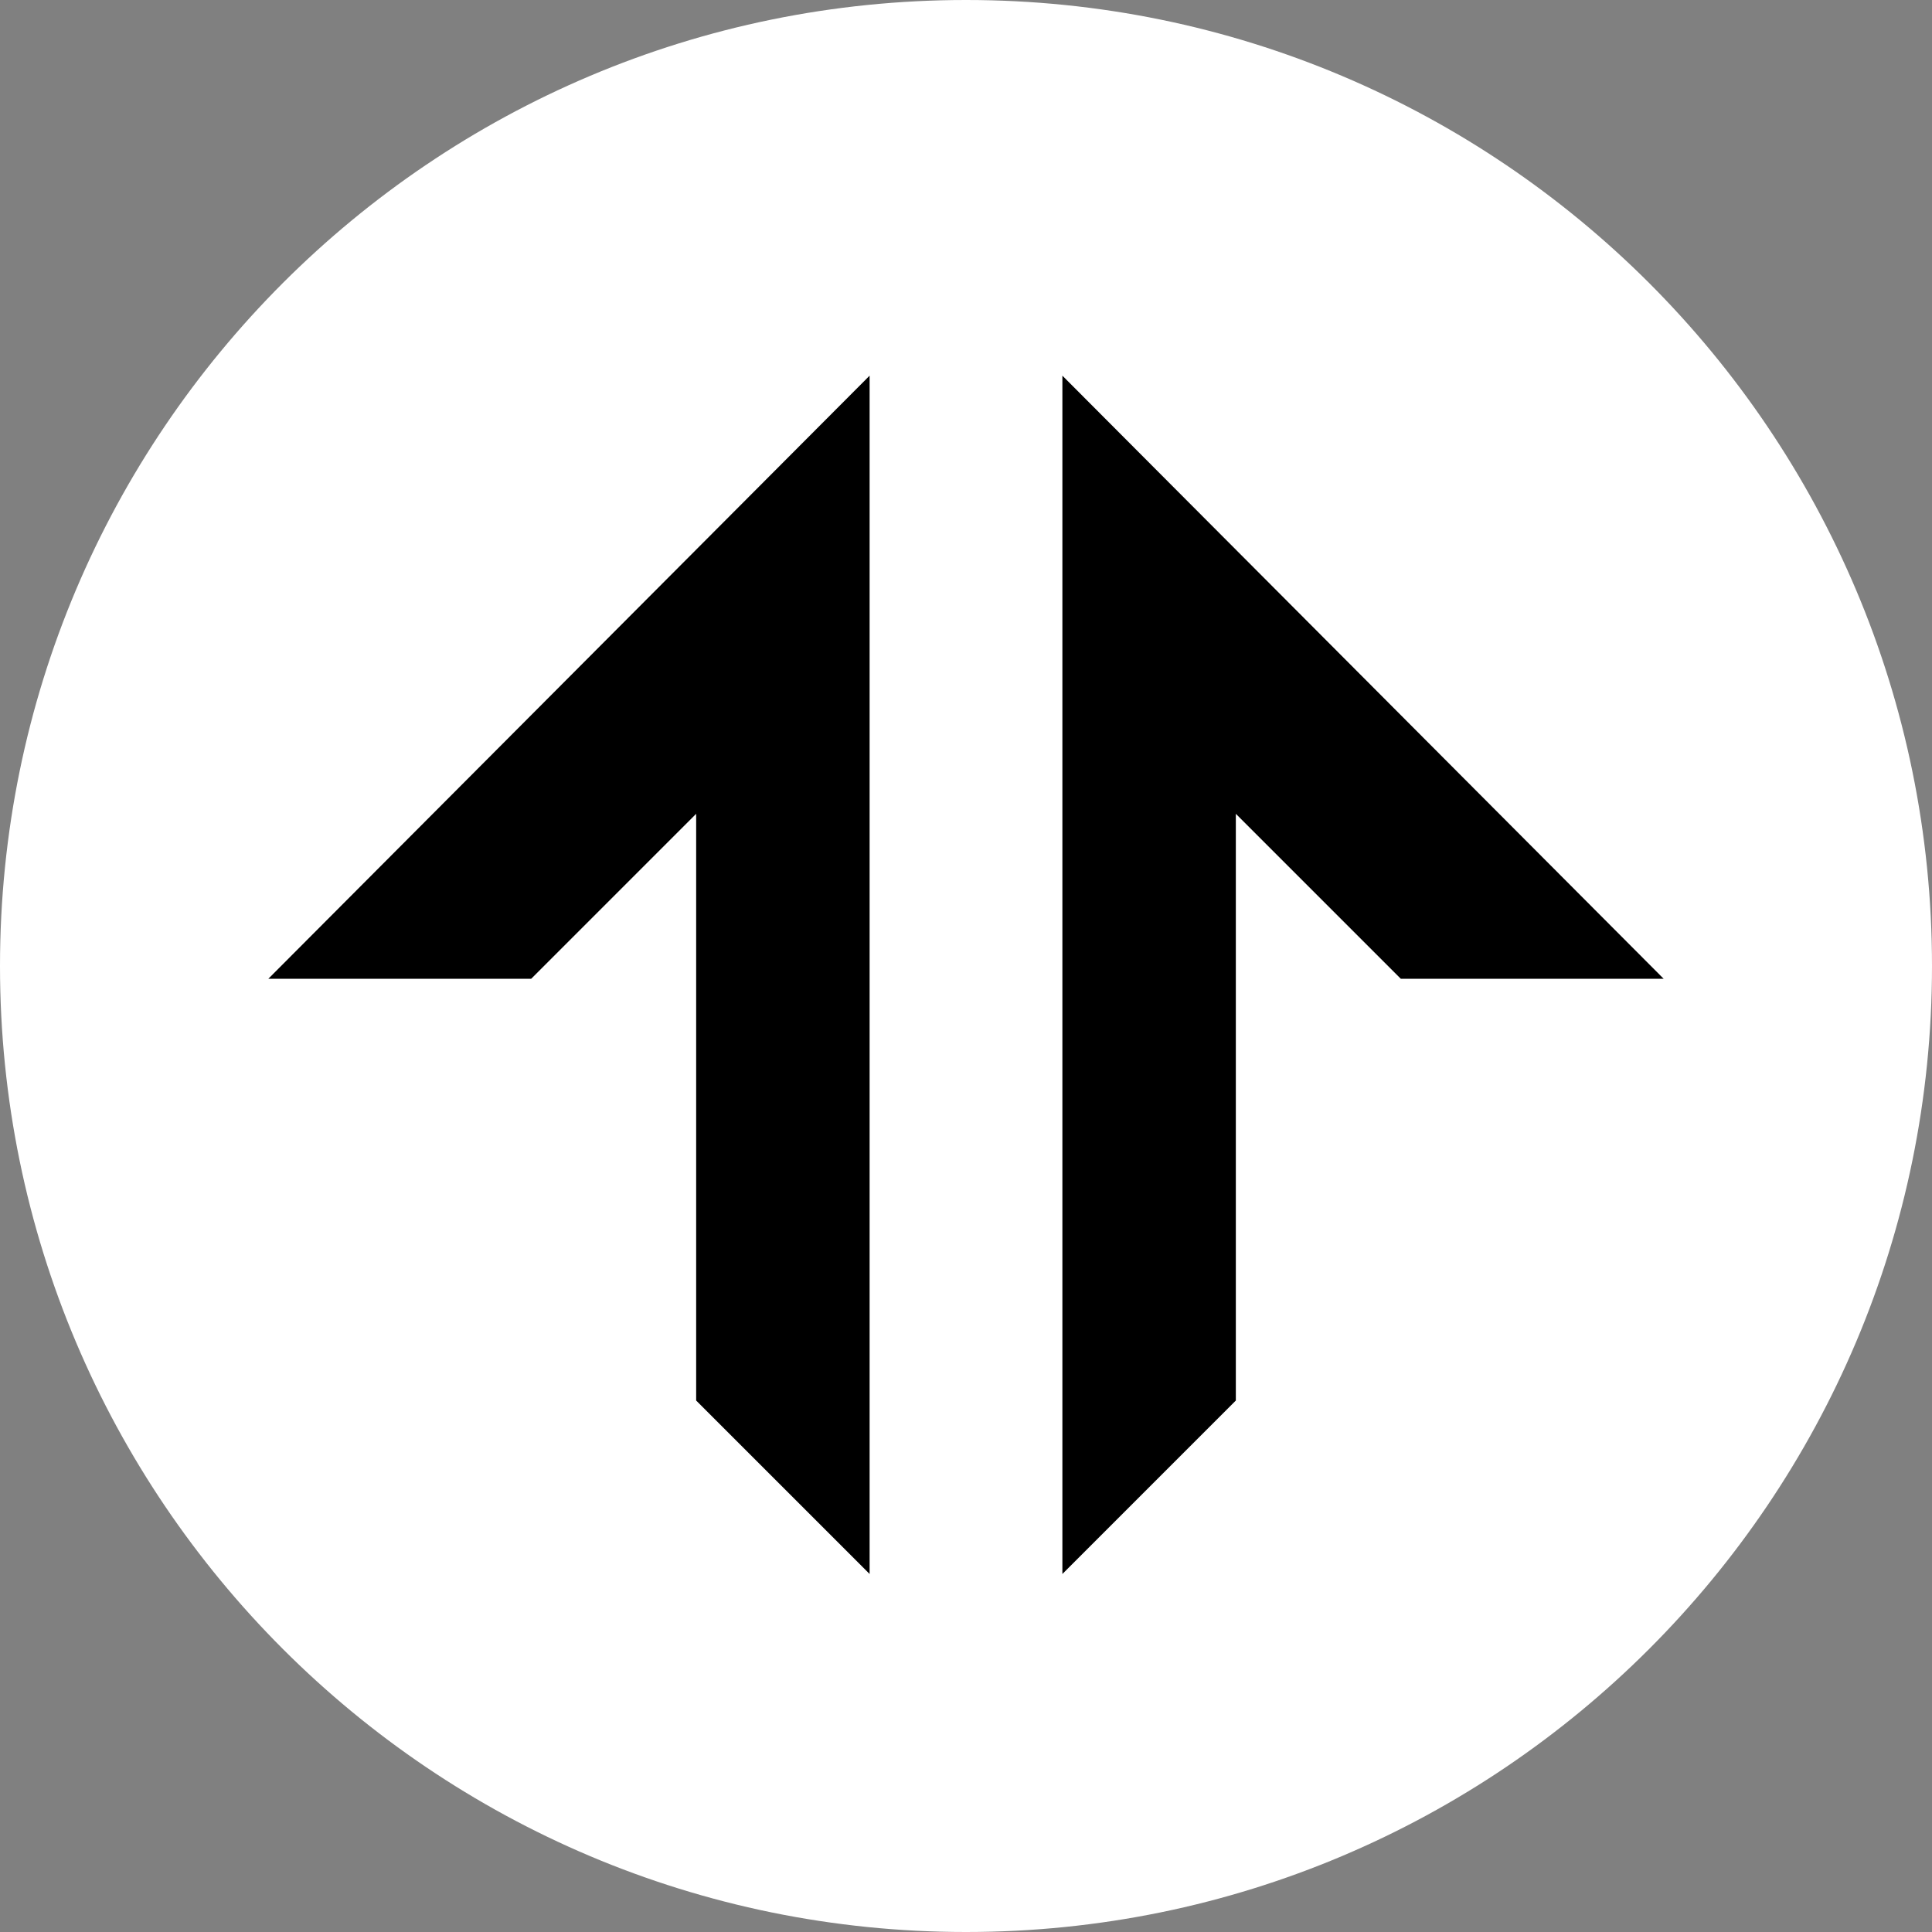 <svg width="36" height="36" viewBox="0 0 36 36" fill="none" xmlns="http://www.w3.org/2000/svg">
<rect x="0" y="0" width="36" height="36" fill="#808080" stroke="none"/>
<path d="M18 36C27.941 36 36 27.941 36 18C36 8.059 27.941 0 18 0C8.059 0 0 8.059 0 18C0 27.941 8.059 36 18 36Z" fill="white"/>
<path d="M16.204 7L5 18.238H9.898L12.972 15.164V26.097L16.204 29.329V7ZM19.796 7L31 18.238H26.102L23.028 15.164V26.097L19.796 29.329V7Z" fill="black"/>
</svg>
